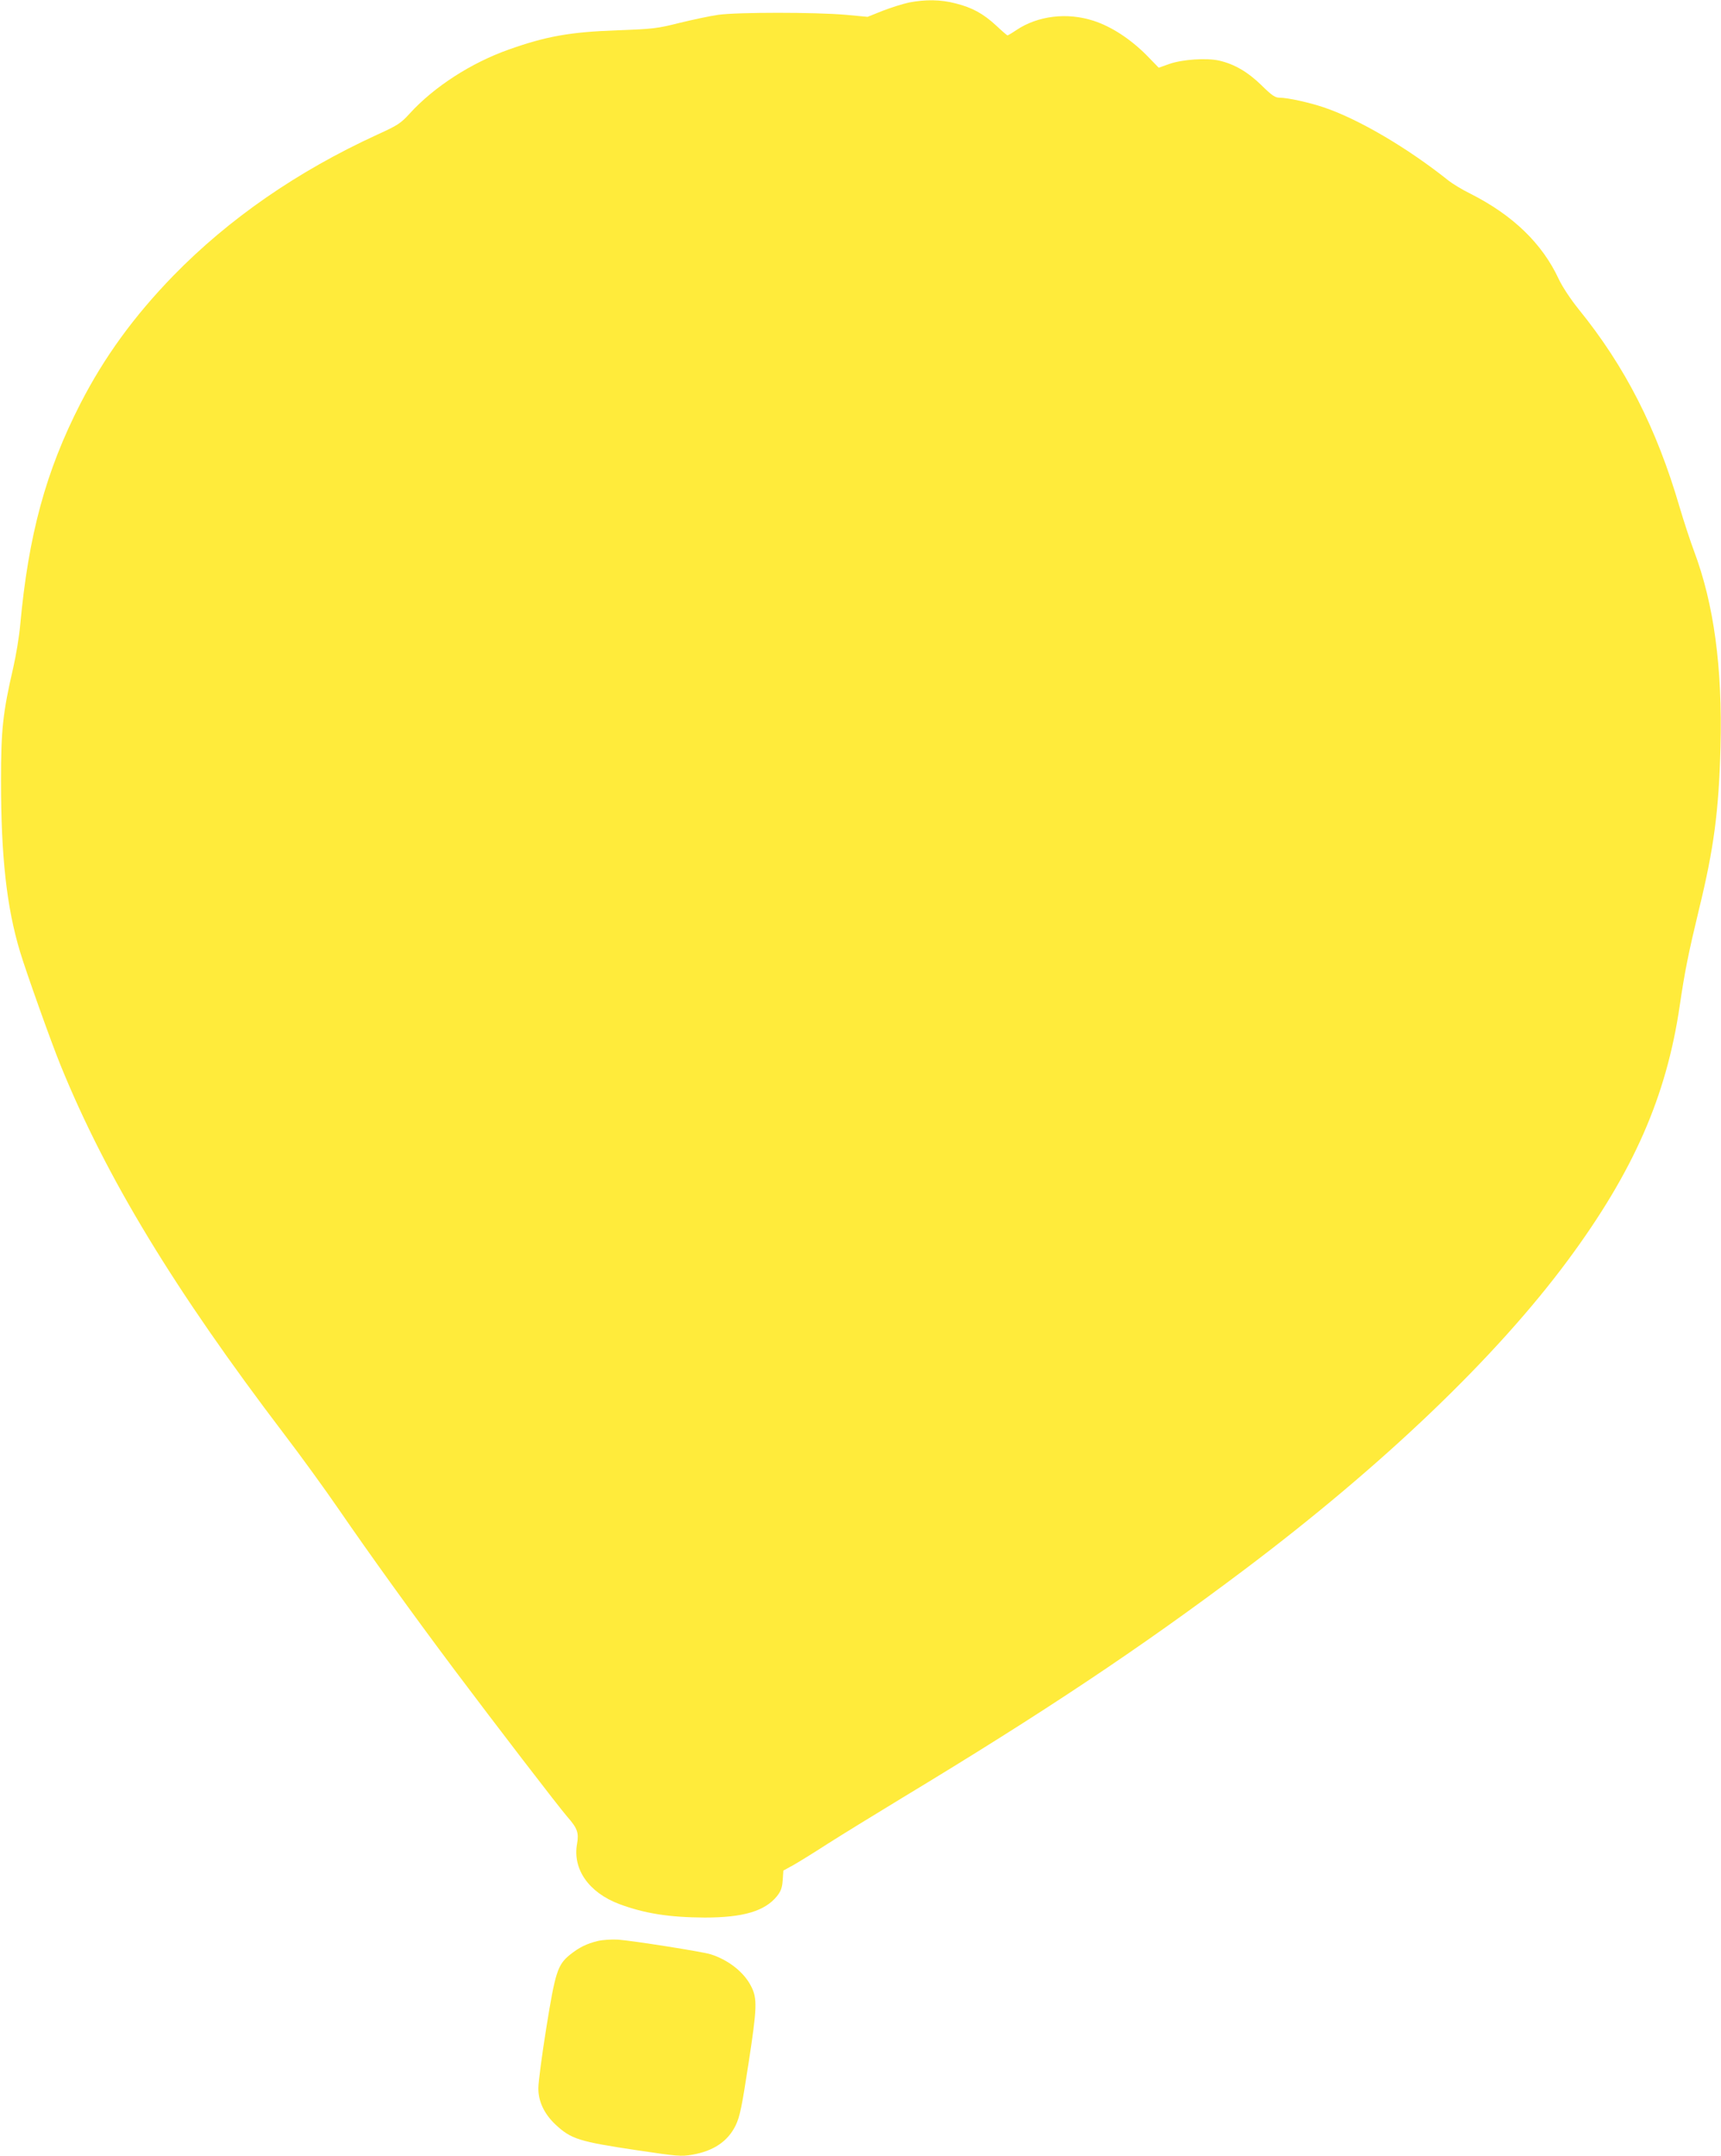 <?xml version="1.0" standalone="no"?>
<!DOCTYPE svg PUBLIC "-//W3C//DTD SVG 20010904//EN"
 "http://www.w3.org/TR/2001/REC-SVG-20010904/DTD/svg10.dtd">
<svg version="1.0" xmlns="http://www.w3.org/2000/svg"
 width="1022pt" height="1280pt" viewBox="0 0 1022 1280"
 preserveAspectRatio="xMidYMid meet">
<g transform="translate(0,1280) scale(0.1,-0.1)"
fill="#ffeb3b" stroke="none">
<path d="M5398 12785 c-37 -8 -107 -30 -156 -49 l-90 -36 -128 12 c-181 16
-646 16 -759 0 -49 -7 -152 -29 -230 -48 -131 -33 -155 -36 -370 -44 -280 -10
-421 -35 -646 -115 -222 -79 -441 -220 -586 -379 -54 -59 -71 -70 -194 -126
-473 -217 -879 -498 -1209 -836 -235 -242 -411 -484 -553 -761 -205 -400 -308
-779 -357 -1313 -6 -69 -25 -182 -41 -252 -62 -269 -73 -367 -73 -673 0 -448
33 -750 113 -1015 34 -114 186 -541 241 -675 271 -666 676 -1333 1329 -2191
97 -127 242 -327 323 -445 180 -262 439 -622 688 -954 231 -308 620 -815 670
-872 59 -67 68 -94 57 -158 -28 -152 70 -291 251 -359 150 -56 297 -79 507
-80 228 0 357 38 429 127 23 29 31 50 34 95 l4 57 62 34 c33 19 124 75 201
125 77 49 275 171 440 271 843 509 1416 891 2025 1349 833 626 1506 1270 1932
1846 389 526 584 971 663 1510 30 204 52 313 114 570 89 364 118 585 128 965
12 473 -39 849 -157 1163 -22 59 -61 177 -86 262 -137 469 -324 835 -600 1175
-49 61 -96 133 -117 177 -98 212 -273 381 -527 509 -47 23 -104 58 -127 76
-244 195 -537 367 -743 436 -86 29 -214 57 -261 57 -27 0 -46 13 -108 74 -81
79 -160 125 -250 146 -74 17 -219 8 -298 -20 l-62 -22 -74 76 c-95 95 -207
168 -311 202 -158 52 -333 31 -461 -55 -25 -17 -49 -31 -52 -31 -3 0 -33 26
-67 58 -77 71 -142 107 -242 132 -88 23 -178 24 -276 5z"/>
<path d="M3550 1277 c-66 -16 -111 -38 -167 -83 -72 -59 -86 -104 -139 -434
-26 -162 -47 -322 -47 -356 -1 -79 35 -154 102 -217 92 -86 139 -101 488 -153
234 -35 258 -37 323 -26 128 22 213 80 259 175 25 53 36 107 76 367 51 331 53
386 15 459 -42 83 -135 156 -240 189 -45 15 -465 81 -550 87 -36 2 -90 -1
-120 -8z"/>
</g>
</svg>
